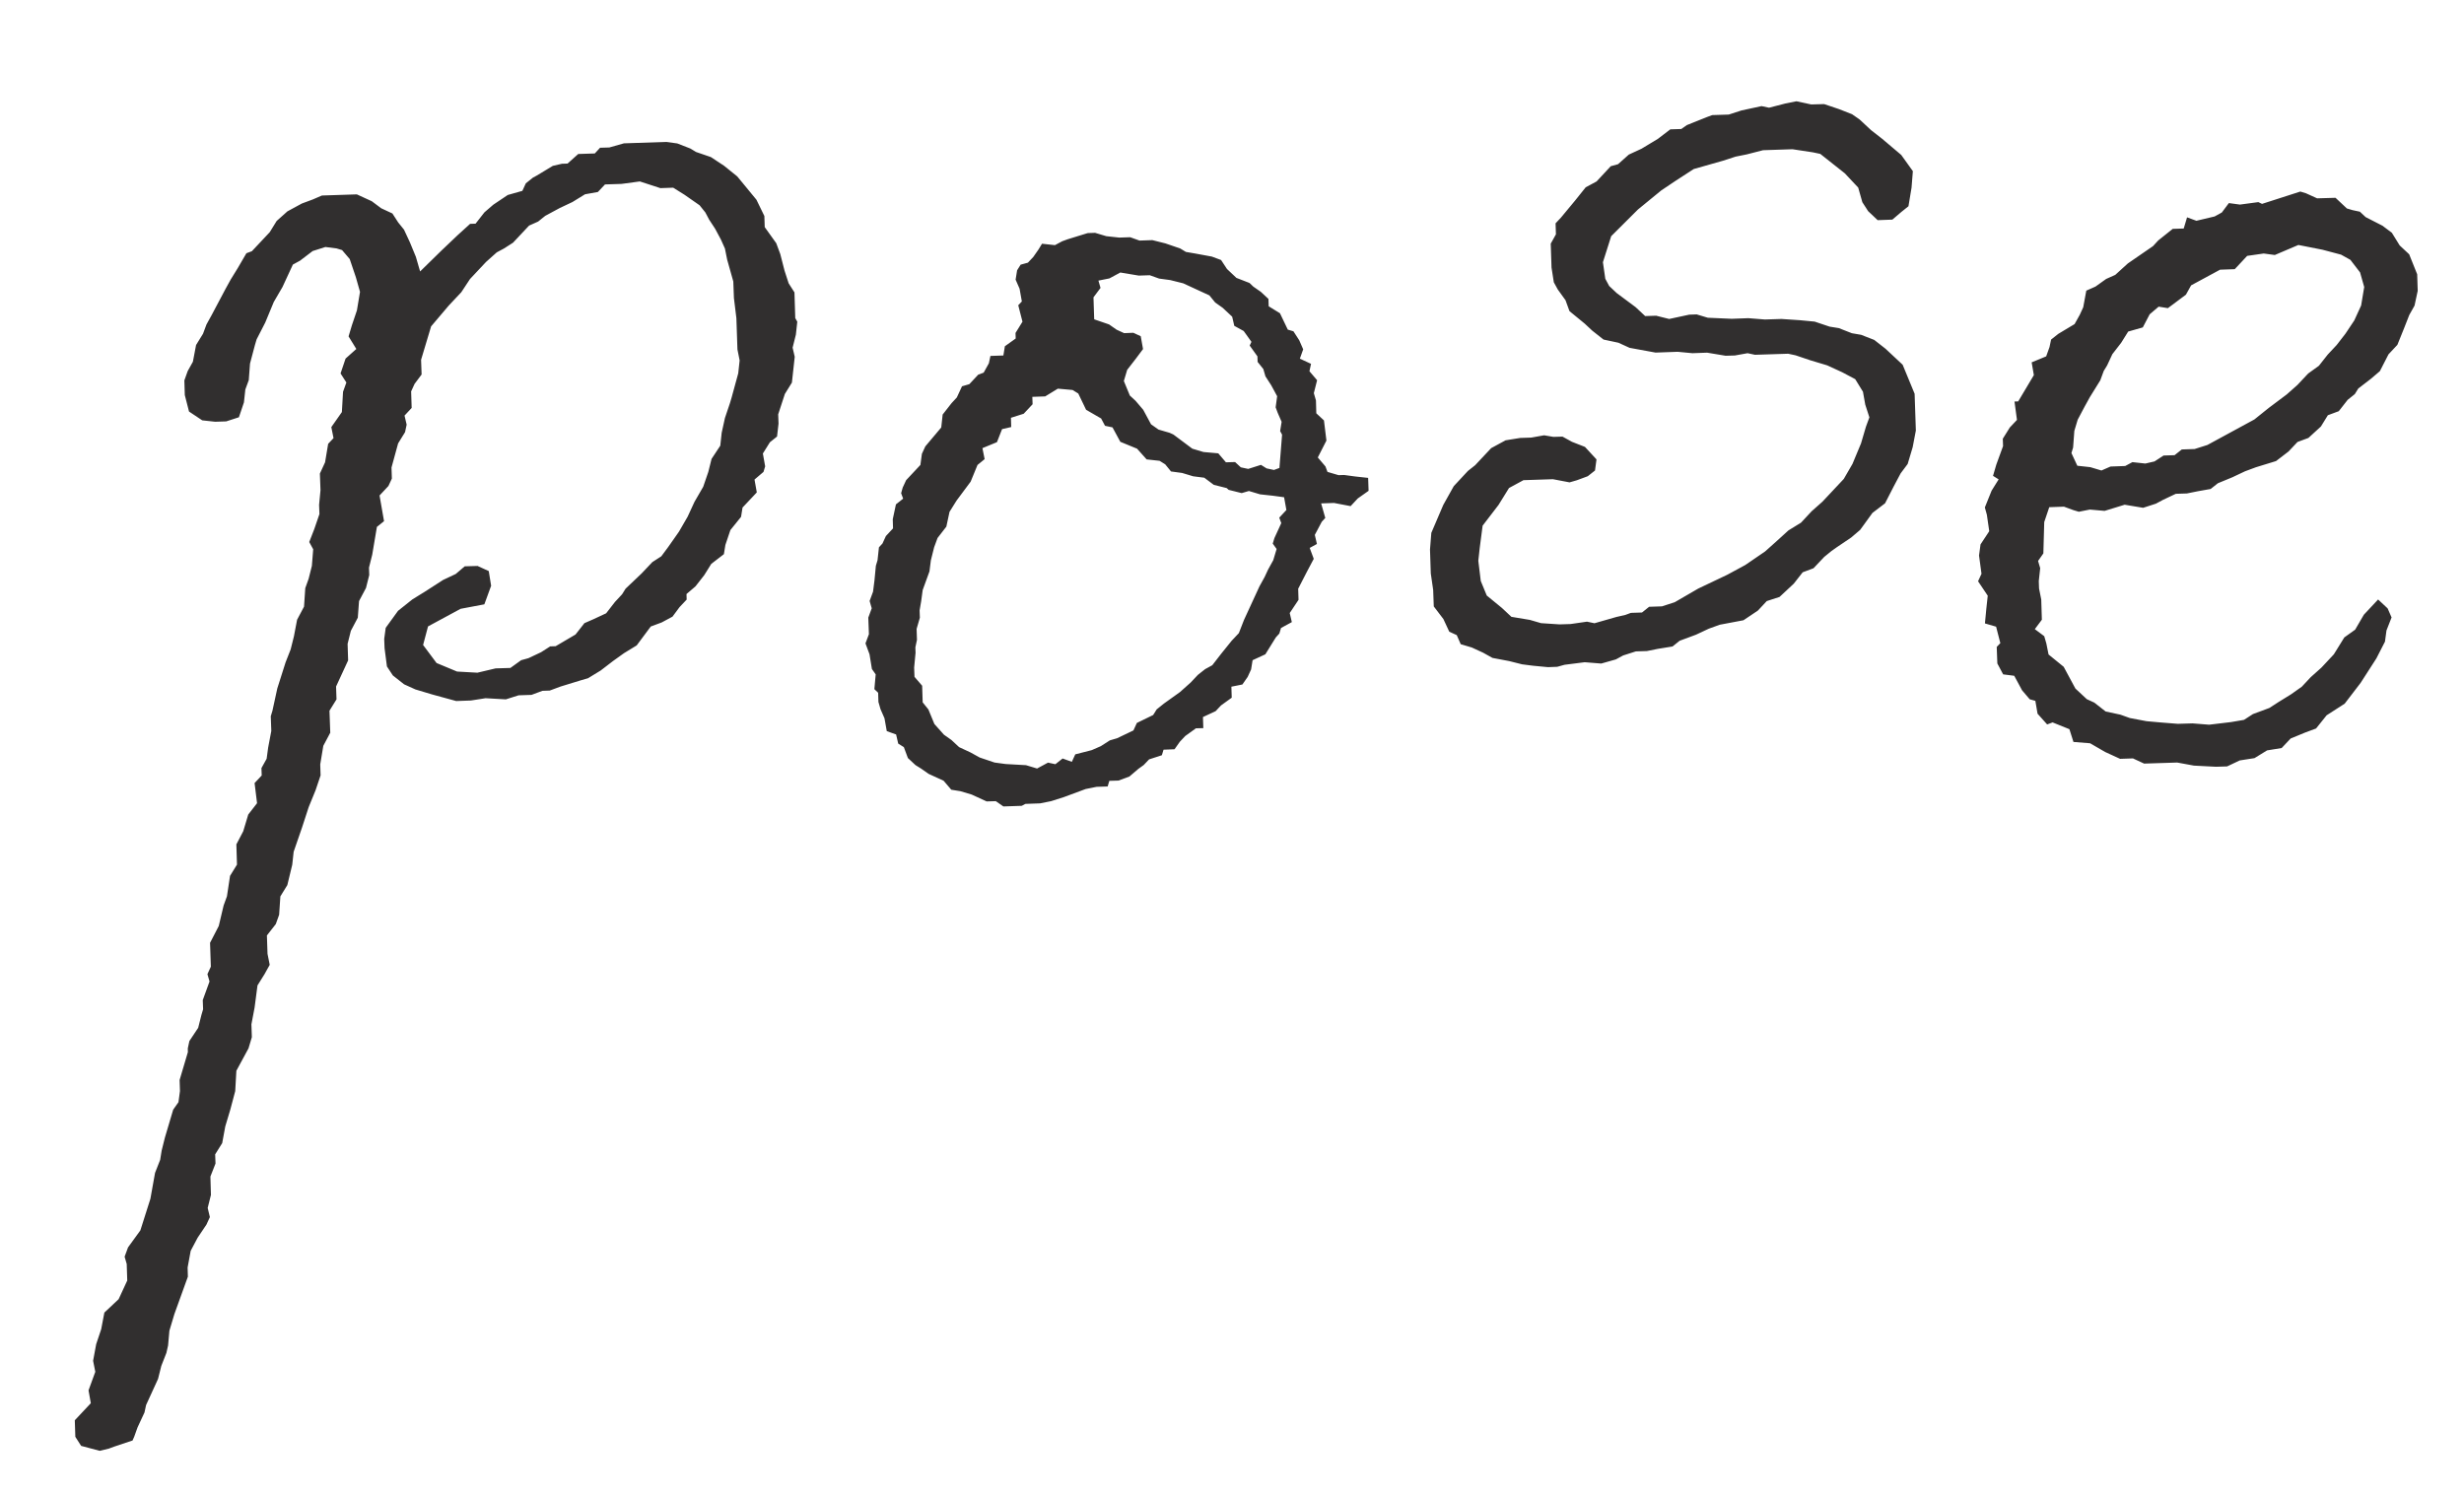 <?xml version="1.0" encoding="UTF-8"?> <svg xmlns="http://www.w3.org/2000/svg" width="28" height="17" viewBox="0 0 28 17" fill="none"> <path d="M0.922 16.432L0.856 16.329L0.85 16.141L1.032 15.947L1.006 15.801L1.083 15.59L1.058 15.465L1.093 15.276L1.15 15.106L1.186 14.917L1.348 14.765L1.446 14.553L1.44 14.365L1.416 14.282L1.455 14.176L1.595 13.983L1.709 13.624L1.762 13.329L1.82 13.181L1.837 13.076L1.874 12.928L1.968 12.611L2.028 12.526L2.045 12.399L2.041 12.274L2.135 11.957L2.134 11.915L2.152 11.831L2.252 11.681L2.289 11.534L2.308 11.47L2.304 11.366L2.381 11.154L2.357 11.071L2.396 10.986L2.387 10.715L2.486 10.523L2.541 10.291L2.579 10.186L2.614 9.954L2.693 9.826L2.686 9.596L2.764 9.447L2.821 9.257L2.921 9.128L2.893 8.899L2.974 8.813L2.971 8.729L3.03 8.623L3.047 8.497L3.083 8.307L3.077 8.14L3.096 8.077L3.151 7.824L3.245 7.528L3.303 7.38L3.34 7.232L3.376 7.043L3.455 6.894L3.469 6.684L3.507 6.578L3.544 6.431L3.559 6.242L3.514 6.16L3.572 6.011L3.63 5.842L3.626 5.738L3.642 5.57L3.635 5.382L3.694 5.254L3.729 5.044L3.79 4.979L3.765 4.854L3.885 4.683L3.898 4.453L3.936 4.347L3.87 4.244L3.927 4.075L4.049 3.966L3.961 3.823L3.999 3.696L4.056 3.527L4.091 3.317L4.044 3.151L3.974 2.944L3.887 2.842L3.824 2.823L3.698 2.807L3.553 2.853L3.41 2.962L3.328 3.007L3.21 3.262L3.111 3.432L3.014 3.666L2.916 3.857L2.897 3.921L2.841 4.132L2.827 4.32L2.788 4.426L2.772 4.573L2.715 4.742L2.57 4.789L2.445 4.793L2.298 4.777L2.148 4.677L2.1 4.49L2.095 4.323L2.133 4.217L2.192 4.111L2.228 3.921L2.307 3.793L2.346 3.688L2.405 3.581L2.563 3.283L2.622 3.176L2.701 3.048L2.8 2.878L2.862 2.855L3.065 2.639L3.144 2.511L3.266 2.402L3.43 2.313L3.554 2.267L3.658 2.222L4.055 2.209L4.225 2.287L4.332 2.367L4.459 2.426L4.525 2.528L4.591 2.61L4.658 2.754L4.726 2.919L4.774 3.085L5.017 2.847L5.199 2.674L5.342 2.544L5.404 2.542L5.505 2.413L5.606 2.326L5.77 2.216L5.936 2.169L5.975 2.084L6.057 2.018L6.098 1.996L6.282 1.885L6.386 1.861L6.449 1.859L6.571 1.75L6.759 1.744L6.819 1.679L6.924 1.676L7.09 1.629L7.57 1.613L7.696 1.63L7.845 1.688L7.909 1.727L8.078 1.785L8.228 1.884L8.378 2.005L8.596 2.27L8.686 2.455L8.69 2.581L8.821 2.764L8.867 2.888L8.915 3.075L8.962 3.22L9.028 3.323L9.037 3.615L9.06 3.656L9.044 3.803L9.007 3.951L9.031 4.055L8.999 4.348L8.919 4.477L8.843 4.709L8.847 4.814L8.83 4.961L8.749 5.026L8.669 5.154L8.695 5.3L8.676 5.363L8.574 5.45L8.6 5.596L8.438 5.768L8.421 5.874L8.3 6.024L8.243 6.193L8.226 6.298L8.083 6.408L8.003 6.536L7.903 6.664L7.801 6.751L7.803 6.814L7.722 6.9L7.642 7.008L7.519 7.074L7.395 7.12L7.235 7.335L7.091 7.423L6.968 7.511L6.826 7.62L6.682 7.708L6.599 7.732L6.371 7.802L6.247 7.848L6.164 7.851L6.04 7.897L5.893 7.902L5.748 7.948L5.518 7.935L5.351 7.961L5.184 7.967L4.91 7.892L4.72 7.835L4.592 7.777L4.464 7.676L4.397 7.574L4.37 7.366L4.366 7.261L4.383 7.135L4.523 6.942L4.686 6.812L4.83 6.723L5.035 6.591L5.179 6.523L5.281 6.436L5.427 6.432L5.554 6.49L5.581 6.657L5.504 6.868L5.234 6.919L4.864 7.119L4.808 7.33L4.961 7.535L5.194 7.632L5.425 7.645L5.632 7.596L5.8 7.591L5.922 7.503L6.005 7.48L6.149 7.412L6.252 7.346L6.314 7.344L6.54 7.211L6.641 7.082L6.744 7.037L6.888 6.97L6.988 6.841L7.069 6.754L7.109 6.69L7.291 6.517L7.413 6.388L7.515 6.322L7.595 6.214L7.715 6.043L7.814 5.872L7.892 5.703L7.991 5.532L8.049 5.363L8.086 5.215L8.185 5.065L8.201 4.918L8.238 4.75L8.295 4.581L8.314 4.517L8.389 4.243L8.405 4.096L8.38 3.971L8.368 3.616L8.34 3.387L8.333 3.199L8.263 2.95L8.238 2.825L8.192 2.722L8.126 2.599L8.059 2.497L8.015 2.414L7.95 2.333L7.778 2.213L7.65 2.133L7.504 2.138L7.271 2.062L7.063 2.09L6.875 2.096L6.794 2.182L6.648 2.208L6.505 2.296L6.361 2.364L6.196 2.453L6.115 2.518L6.012 2.564L5.83 2.758L5.727 2.824L5.645 2.868L5.523 2.977L5.341 3.171L5.242 3.321L5.1 3.472L4.899 3.709L4.785 4.089L4.791 4.256L4.711 4.363L4.672 4.448L4.678 4.636L4.597 4.723L4.621 4.826L4.603 4.911L4.524 5.039L4.449 5.313L4.453 5.439L4.414 5.523L4.313 5.631L4.364 5.923L4.283 5.988L4.23 6.303L4.193 6.451L4.196 6.535L4.159 6.682L4.08 6.831L4.066 7.02L3.987 7.169L3.95 7.317L3.956 7.505L3.819 7.802L3.824 7.948L3.744 8.077L3.753 8.327L3.674 8.476L3.639 8.687L3.643 8.812L3.586 8.981L3.508 9.172L3.432 9.405L3.337 9.68L3.321 9.827L3.265 10.059L3.186 10.187L3.172 10.396L3.134 10.502L3.033 10.631L3.04 10.84L3.065 10.965L3.006 11.071L2.926 11.199L2.893 11.451L2.857 11.641L2.862 11.787L2.824 11.914L2.686 12.169L2.673 12.4L2.617 12.611L2.56 12.801L2.525 12.991L2.445 13.119L2.449 13.223L2.391 13.371L2.397 13.58L2.36 13.728L2.385 13.832L2.346 13.917L2.246 14.066L2.167 14.215L2.132 14.405L2.135 14.509L1.982 14.933L1.925 15.123L1.91 15.291L1.891 15.375L1.833 15.523L1.796 15.671L1.66 15.968L1.642 16.052L1.563 16.222L1.525 16.328L1.506 16.371L1.299 16.44L1.237 16.463L1.133 16.488L0.922 16.432ZM11.402 9.165L11.316 9.105L11.212 9.108L11.042 9.03L10.915 8.992L10.81 8.975L10.723 8.873L10.553 8.795L10.467 8.735L10.403 8.695L10.317 8.615L10.271 8.491L10.207 8.451L10.183 8.347L10.077 8.309L10.051 8.163L10.006 8.06L9.982 7.977L9.979 7.873L9.936 7.832L9.951 7.664L9.908 7.603L9.881 7.436L9.835 7.312L9.874 7.207L9.867 7.019L9.906 6.913L9.882 6.83L9.921 6.724L9.937 6.598L9.953 6.43L9.972 6.367L9.988 6.22L10.028 6.177L10.067 6.092L10.148 6.005L10.145 5.901L10.181 5.732L10.263 5.667L10.24 5.605L10.258 5.541L10.297 5.457L10.459 5.284L10.476 5.158L10.515 5.073L10.696 4.858L10.712 4.711L10.813 4.582L10.873 4.517L10.932 4.39L11.015 4.366L11.116 4.258L11.178 4.235L11.237 4.129L11.255 4.045L11.402 4.04L11.419 3.935L11.542 3.847L11.54 3.784L11.619 3.656L11.571 3.469L11.612 3.426L11.586 3.281L11.541 3.178L11.558 3.072L11.598 3.008L11.681 2.985L11.742 2.92L11.802 2.834L11.841 2.77L11.988 2.786L12.07 2.742L12.133 2.719L12.36 2.649L12.444 2.646L12.571 2.684L12.718 2.7L12.843 2.696L12.949 2.734L13.095 2.729L13.243 2.766L13.412 2.824L13.476 2.863L13.581 2.881L13.771 2.916L13.876 2.955L13.943 3.057L14.05 3.158L14.199 3.216L14.242 3.257L14.328 3.317L14.414 3.397L14.417 3.481L14.545 3.56L14.634 3.746L14.698 3.765L14.764 3.867L14.809 3.97L14.771 4.076L14.898 4.135L14.88 4.219L14.967 4.321L14.93 4.468L14.954 4.551L14.958 4.697L15.045 4.778L15.073 5.007L14.975 5.199L15.062 5.301L15.085 5.363L15.211 5.4L15.274 5.398L15.4 5.415L15.547 5.431L15.552 5.578L15.429 5.665L15.348 5.752L15.159 5.716L15.013 5.721L15.06 5.886L15.02 5.93L14.941 6.079L14.965 6.182L14.883 6.227L14.929 6.351L14.85 6.5L14.752 6.691L14.756 6.817L14.656 6.967L14.68 7.07L14.557 7.137L14.538 7.2L14.498 7.244L14.379 7.436L14.234 7.503L14.217 7.608L14.178 7.693L14.118 7.779L13.993 7.804L13.997 7.929L13.875 8.017L13.814 8.082L13.67 8.149L13.674 8.275L13.59 8.277L13.468 8.365L13.407 8.43L13.347 8.515L13.222 8.52L13.203 8.583L13.058 8.63L12.997 8.694L12.936 8.738L12.834 8.825L12.71 8.871L12.606 8.874L12.587 8.938L12.461 8.942L12.337 8.967L12.089 9.059L11.944 9.105L11.819 9.13L11.652 9.136L11.611 9.158L11.402 9.165ZM14.539 5.318L14.569 4.94L14.547 4.899L14.564 4.794L14.519 4.691L14.496 4.629L14.513 4.503L14.446 4.379L14.38 4.277L14.356 4.194L14.291 4.113L14.289 4.05L14.201 3.927L14.221 3.885L14.133 3.762L14.026 3.703L14.002 3.599L13.894 3.498L13.809 3.438L13.743 3.357L13.446 3.22L13.298 3.183L13.172 3.166L13.066 3.128L12.941 3.132L12.731 3.097L12.607 3.164L12.482 3.189L12.506 3.272L12.426 3.379L12.434 3.629L12.603 3.687L12.689 3.747L12.774 3.786L12.879 3.782L12.963 3.821L12.989 3.967L12.909 4.074L12.809 4.203L12.771 4.33L12.839 4.495L12.904 4.555L12.991 4.657L13.08 4.822L13.165 4.882L13.292 4.919L13.335 4.939L13.549 5.099L13.676 5.137L13.844 5.152L13.931 5.254L14.035 5.251L14.1 5.311L14.184 5.329L14.329 5.283L14.393 5.323L14.477 5.341L14.539 5.318ZM11.659 8.696L11.785 8.734L11.909 8.667L11.993 8.685L12.075 8.62L12.18 8.658L12.219 8.573L12.406 8.525L12.509 8.48L12.612 8.414L12.694 8.39L12.88 8.301L12.919 8.216L13.104 8.126L13.144 8.062L13.226 7.996L13.409 7.865L13.531 7.756L13.612 7.67L13.694 7.605L13.776 7.56L13.876 7.431L13.997 7.281L14.078 7.195L14.136 7.046L14.312 6.664L14.371 6.557L14.41 6.473L14.469 6.366L14.507 6.239L14.463 6.178L14.482 6.115L14.56 5.945L14.537 5.883L14.618 5.796L14.592 5.651L14.466 5.634L14.319 5.618L14.192 5.58L14.11 5.604L13.962 5.567L13.94 5.547L13.793 5.51L13.685 5.429L13.559 5.413L13.433 5.375L13.307 5.358L13.241 5.277L13.177 5.237L13.03 5.221L12.921 5.099L12.731 5.021L12.642 4.857L12.557 4.839L12.513 4.756L12.342 4.657L12.253 4.472L12.188 4.432L12.021 4.417L11.877 4.505L11.731 4.51L11.734 4.594L11.633 4.702L11.488 4.748L11.491 4.853L11.387 4.877L11.329 5.025L11.164 5.093L11.189 5.218L11.108 5.284L11.03 5.474L10.87 5.689L10.79 5.817L10.754 5.985L10.654 6.114L10.615 6.22L10.578 6.368L10.562 6.494L10.485 6.706L10.468 6.832L10.45 6.937L10.453 7.02L10.416 7.147L10.42 7.272L10.402 7.357L10.404 7.419L10.388 7.587L10.392 7.692L10.479 7.793L10.485 7.982L10.55 8.063L10.618 8.228L10.727 8.35L10.812 8.41L10.899 8.491L11.026 8.55L11.133 8.609L11.302 8.666L11.428 8.683L11.659 8.696ZM21.735 5.082L21.678 5.273L21.598 5.38L21.519 5.529L21.421 5.72L21.278 5.829L21.138 6.022L21.036 6.109L20.873 6.219L20.811 6.263L20.73 6.329L20.608 6.458L20.485 6.504L20.384 6.633L20.222 6.784L20.077 6.831L19.976 6.939L19.812 7.049L19.542 7.1L19.418 7.145L19.273 7.213L19.087 7.282L19.006 7.347L18.839 7.374L18.715 7.399L18.589 7.403L18.445 7.449L18.362 7.494L18.196 7.541L18.008 7.526L17.779 7.555L17.696 7.578L17.591 7.582L17.423 7.566L17.297 7.55L17.15 7.513L16.96 7.477L16.854 7.418L16.726 7.359L16.599 7.321L16.554 7.218L16.469 7.179L16.402 7.035L16.293 6.892L16.286 6.704L16.259 6.517L16.25 6.245L16.265 6.056L16.401 5.738L16.52 5.525L16.681 5.352L16.763 5.287L16.945 5.093L17.109 5.004L17.276 4.977L17.401 4.973L17.547 4.947L17.652 4.965L17.756 4.962L17.863 5.021L18.011 5.079L18.142 5.221L18.125 5.347L18.043 5.412L17.919 5.458L17.836 5.482L17.647 5.446L17.312 5.457L17.148 5.546L17.029 5.738L16.848 5.974L16.815 6.227L16.799 6.373L16.827 6.603L16.895 6.768L17.067 6.909L17.175 7.01L17.385 7.045L17.512 7.082L17.722 7.096L17.847 7.092L18.034 7.065L18.119 7.083L18.367 7.012L18.471 6.988L18.533 6.965L18.659 6.961L18.74 6.896L18.886 6.891L19.031 6.844L19.298 6.689L19.628 6.532L19.833 6.421L20.058 6.267L20.18 6.158L20.323 6.028L20.466 5.94L20.587 5.81L20.709 5.702L20.952 5.443L21.051 5.272L21.148 5.039L21.204 4.849L21.243 4.743L21.196 4.598L21.17 4.452L21.082 4.309L20.933 4.23L20.763 4.152L20.573 4.095L20.404 4.038L20.32 4.02L19.943 4.032L19.859 4.014L19.714 4.04L19.609 4.043L19.399 4.008L19.232 4.014L19.064 3.998L18.813 4.007L18.518 3.953L18.391 3.895L18.222 3.859L18.094 3.758L18.007 3.677L17.835 3.536L17.79 3.412L17.702 3.29L17.657 3.208L17.631 3.041L17.622 2.769L17.681 2.663L17.677 2.538L17.738 2.473L17.899 2.279L18.019 2.129L18.143 2.062L18.304 1.889L18.387 1.866L18.509 1.757L18.654 1.69L18.838 1.579L18.981 1.47L19.106 1.466L19.168 1.422L19.395 1.331L19.457 1.308L19.645 1.302L19.79 1.255L20.018 1.206L20.103 1.224L20.289 1.176L20.414 1.151L20.582 1.187L20.729 1.183L20.898 1.24L21.046 1.298L21.132 1.358L21.262 1.479L21.39 1.579L21.605 1.761L21.737 1.945L21.722 2.133L21.687 2.344L21.606 2.409L21.504 2.496L21.337 2.502L21.229 2.4L21.163 2.298L21.116 2.132L20.964 1.97L20.685 1.749L20.6 1.731L20.369 1.696L20.035 1.707L19.848 1.755L19.723 1.78L19.578 1.827L19.247 1.921L19.042 2.054L18.878 2.164L18.613 2.381L18.309 2.684L18.215 2.98L18.242 3.168L18.286 3.25L18.372 3.331L18.587 3.491L18.695 3.592L18.82 3.588L18.968 3.625L19.196 3.576L19.28 3.573L19.407 3.611L19.679 3.623L19.867 3.616L20.056 3.631L20.244 3.625L20.453 3.639L20.621 3.655L20.791 3.712L20.896 3.729L21.044 3.787L21.149 3.805L21.298 3.863L21.426 3.963L21.621 4.145L21.757 4.475L21.771 4.893L21.735 5.082ZM24.931 8.701L24.741 8.666L24.365 8.678L24.238 8.619L24.092 8.624L23.922 8.546L23.751 8.447L23.562 8.432L23.516 8.287L23.325 8.21L23.263 8.233L23.154 8.111L23.129 7.965L23.065 7.947L22.978 7.845L22.889 7.68L22.763 7.664L22.697 7.54L22.69 7.352L22.731 7.309L22.683 7.122L22.556 7.085L22.572 6.917L22.588 6.77L22.478 6.606L22.517 6.521L22.489 6.313L22.506 6.187L22.605 6.037L22.578 5.85L22.555 5.767L22.632 5.576L22.712 5.448L22.648 5.408L22.685 5.281L22.762 5.07L22.759 4.986L22.839 4.858L22.92 4.772L22.892 4.563L22.934 4.562L23.112 4.263L23.087 4.118L23.252 4.05L23.29 3.944L23.308 3.859L23.39 3.794L23.575 3.683L23.634 3.577L23.673 3.492L23.708 3.303L23.812 3.257L23.934 3.17L24.037 3.124L24.18 2.994L24.466 2.797L24.526 2.732L24.69 2.601L24.815 2.597L24.853 2.47L24.959 2.509L25.166 2.46L25.248 2.415L25.328 2.308L25.454 2.325L25.663 2.297L25.705 2.317L26.14 2.177L26.203 2.196L26.331 2.254L26.54 2.248L26.669 2.369L26.733 2.388L26.817 2.406L26.882 2.467L27.073 2.565L27.18 2.645L27.269 2.789L27.377 2.89L27.468 3.117L27.474 3.305L27.438 3.473L27.378 3.58L27.32 3.728L27.243 3.919L27.142 4.027L27.044 4.218L26.942 4.305L26.799 4.415L26.759 4.479L26.678 4.544L26.577 4.673L26.453 4.719L26.374 4.847L26.232 4.977L26.108 5.023L26.006 5.131L25.864 5.24L25.636 5.31L25.512 5.356L25.368 5.424L25.203 5.492L25.121 5.557L24.975 5.583L24.851 5.608L24.725 5.612L24.581 5.68L24.499 5.724L24.354 5.771L24.144 5.736L23.916 5.806L23.748 5.791L23.623 5.816L23.56 5.797L23.454 5.758L23.287 5.764L23.23 5.933L23.22 6.289L23.16 6.375L23.184 6.457L23.168 6.604L23.171 6.688L23.196 6.813L23.203 7.043L23.123 7.15L23.23 7.23L23.254 7.313L23.279 7.438L23.451 7.578L23.584 7.825L23.714 7.946L23.799 7.985L23.928 8.086L24.096 8.122L24.202 8.16L24.392 8.196L24.559 8.211L24.748 8.226L24.915 8.221L25.104 8.236L25.354 8.206L25.5 8.181L25.602 8.115L25.788 8.046L25.89 7.98L26.034 7.891L26.157 7.804L26.258 7.696L26.38 7.587L26.521 7.436L26.64 7.244L26.763 7.156L26.862 6.986L27.024 6.813L27.132 6.914L27.177 7.017L27.119 7.165L27.102 7.292L27.004 7.483L26.825 7.761L26.644 7.997L26.439 8.129L26.319 8.279L26.195 8.325L26.03 8.393L25.928 8.501L25.762 8.528L25.619 8.616L25.452 8.642L25.308 8.71L25.182 8.714L24.931 8.701ZM23.753 5.309L23.88 5.347L23.983 5.302L24.15 5.296L24.232 5.252L24.379 5.268L24.483 5.244L24.586 5.177L24.711 5.173L24.793 5.108L24.939 5.103L25.084 5.057L25.618 4.767L25.781 4.636L25.985 4.483L26.107 4.375L26.229 4.245L26.351 4.157L26.452 4.029L26.553 3.921L26.653 3.792L26.753 3.642L26.831 3.472L26.866 3.262L26.819 3.096L26.709 2.953L26.603 2.894L26.392 2.838L26.118 2.784L25.85 2.898L25.724 2.881L25.536 2.908L25.395 3.059L25.228 3.065L24.899 3.243L24.84 3.349L24.635 3.502L24.53 3.485L24.428 3.572L24.35 3.721L24.184 3.768L24.104 3.896L24.004 4.025L23.945 4.152L23.906 4.216L23.867 4.322L23.748 4.514L23.689 4.621L23.61 4.77L23.572 4.897L23.558 5.086L23.539 5.149L23.606 5.293L23.753 5.309Z" fill="#312F2F"></path> </svg> 